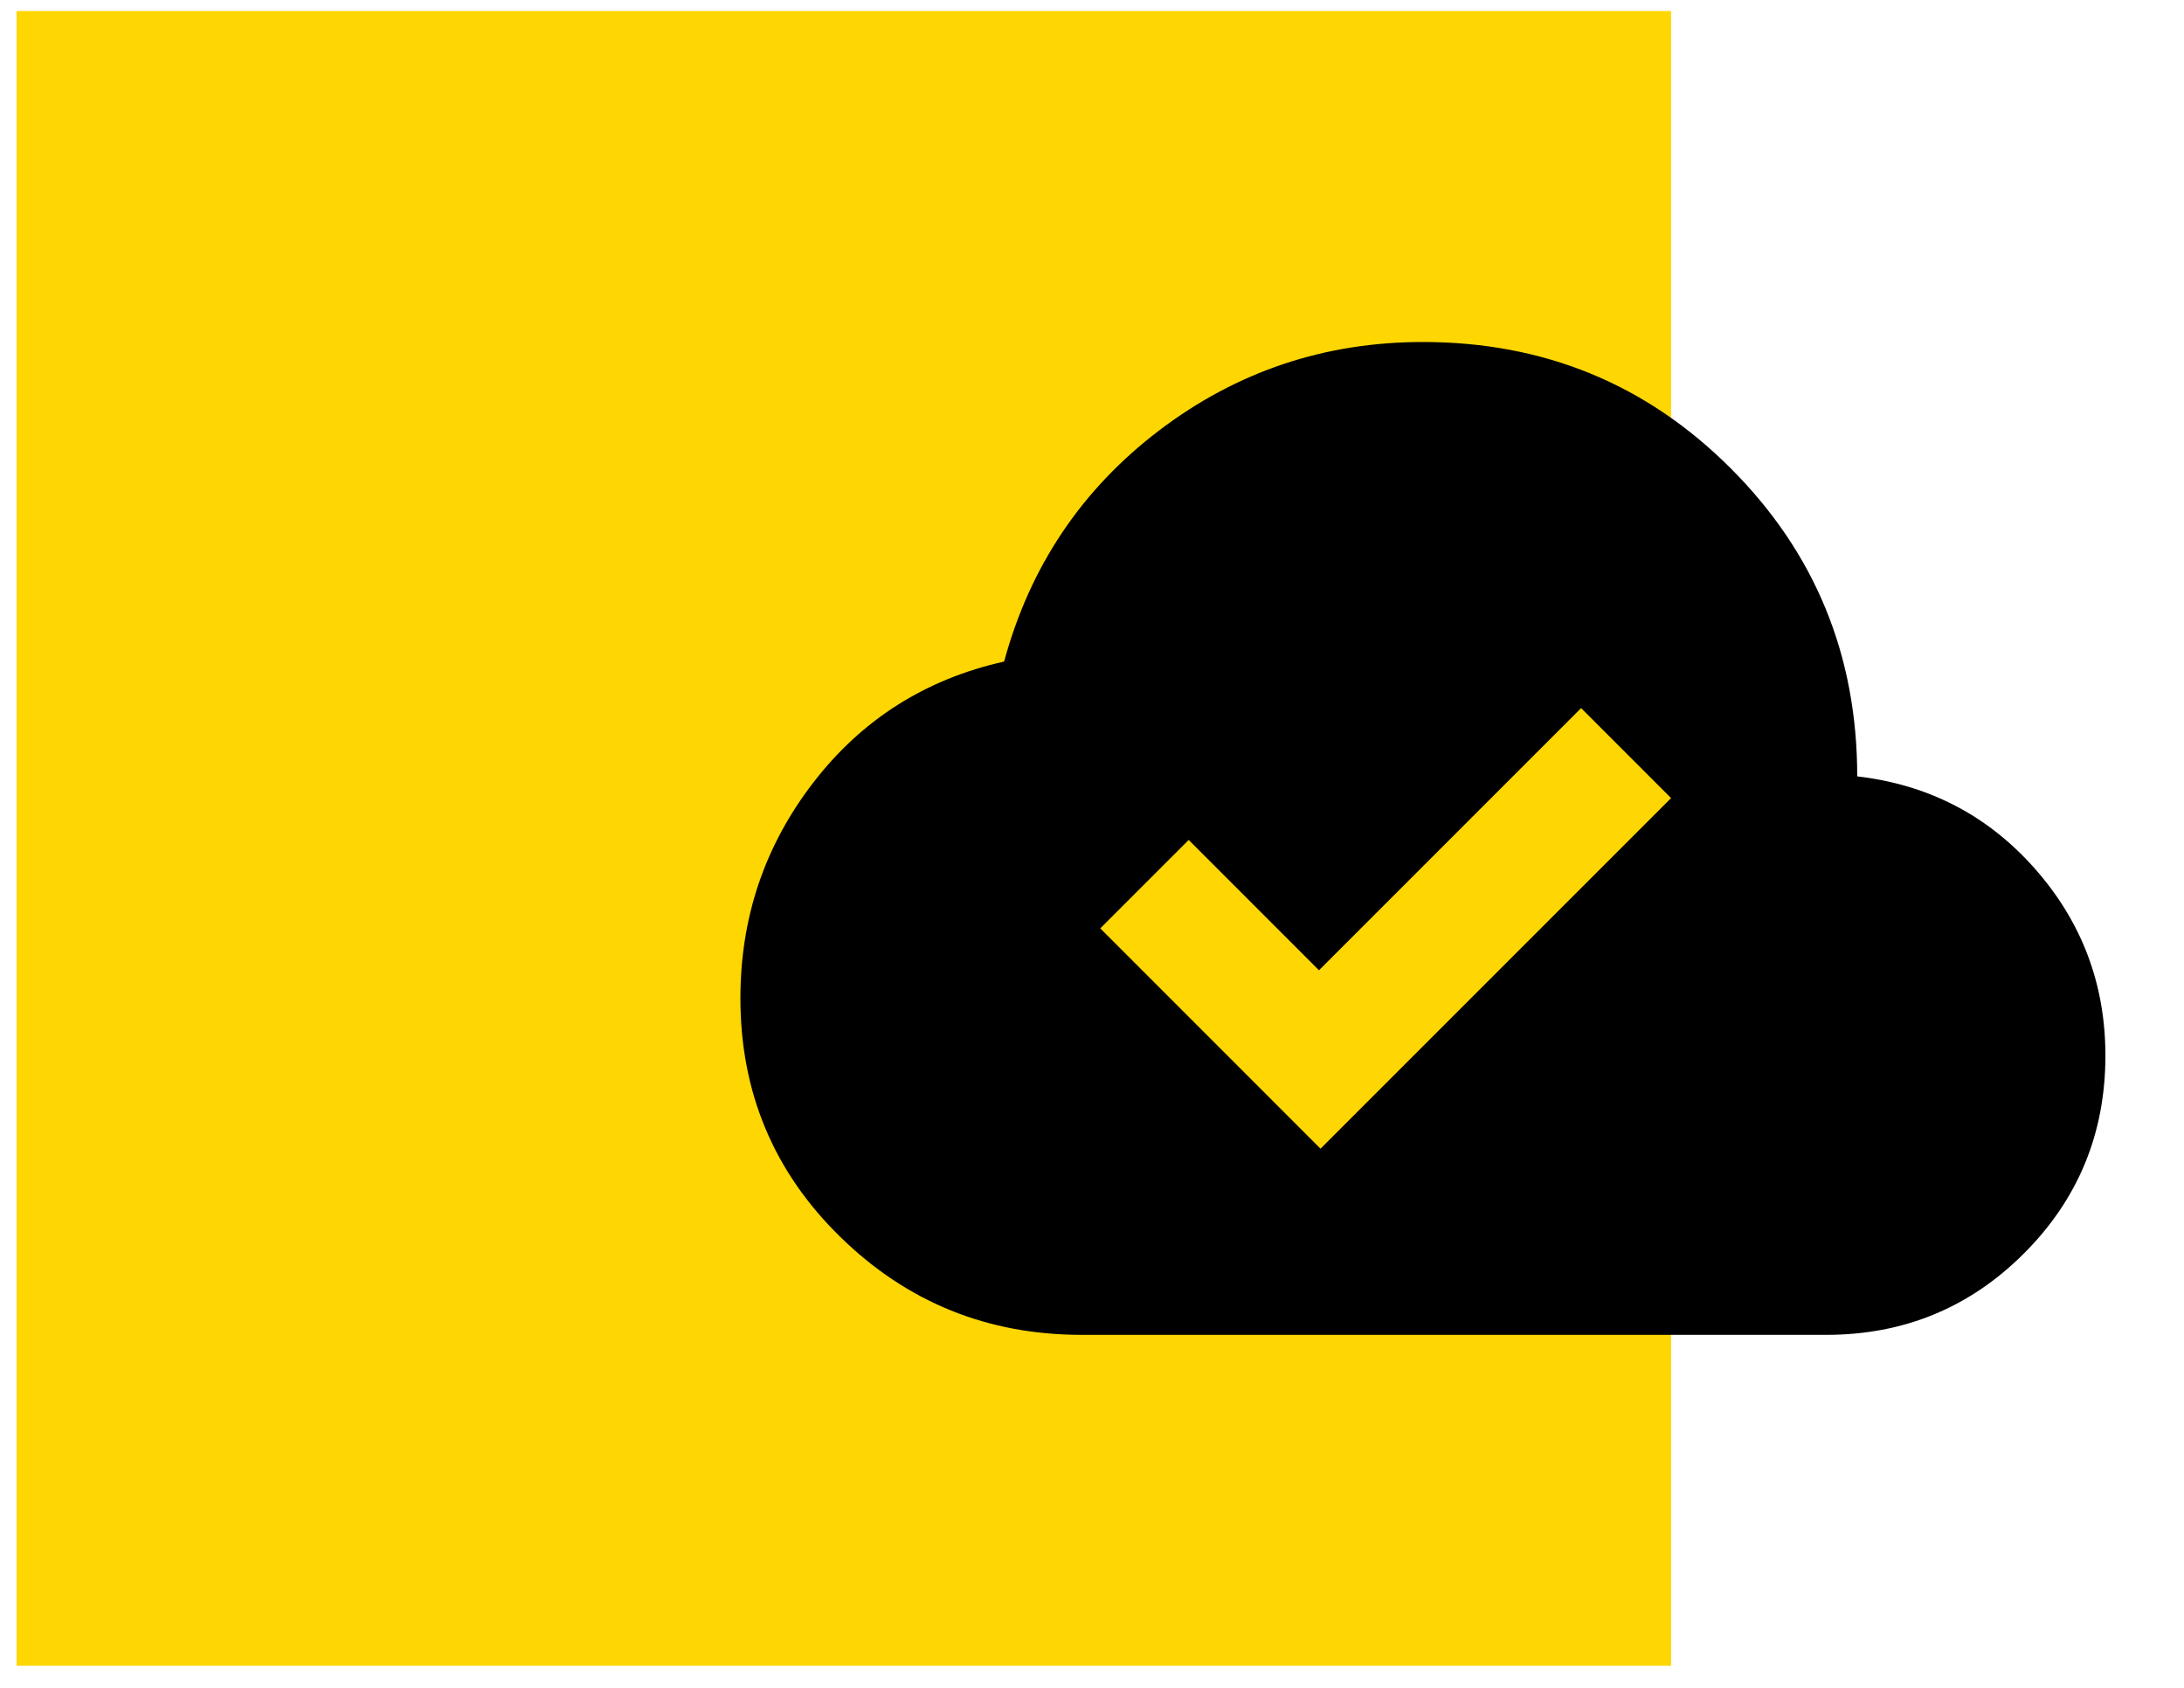 <svg width="66" height="51" viewBox="0 0 66 51" fill="none" xmlns="http://www.w3.org/2000/svg">
<rect x="0.5" y="0.333" width="50" height="50" fill="#FED602"/>
<path d="M39.906 34.709L50.5 24.115L47.781 21.396L39.859 29.318L35.922 25.38L33.25 28.052L39.906 34.709ZM32.688 40.334C29.844 40.334 27.414 39.349 25.399 37.38C23.383 35.412 22.375 33.005 22.375 30.162C22.375 27.724 23.109 25.552 24.578 23.646C26.047 21.74 27.969 20.521 30.344 19.99C31.125 17.115 32.688 14.787 35.031 13.005C37.375 11.224 40.031 10.334 43 10.334C46.656 10.334 49.758 11.607 52.304 14.153C54.851 16.7 56.125 19.802 56.125 23.459C58.281 23.709 60.071 24.638 61.493 26.247C62.914 27.857 63.625 29.74 63.625 31.896C63.625 34.24 62.805 36.232 61.165 37.873C59.524 39.514 57.531 40.334 55.188 40.334H32.688Z" fill="black"/>
</svg>
